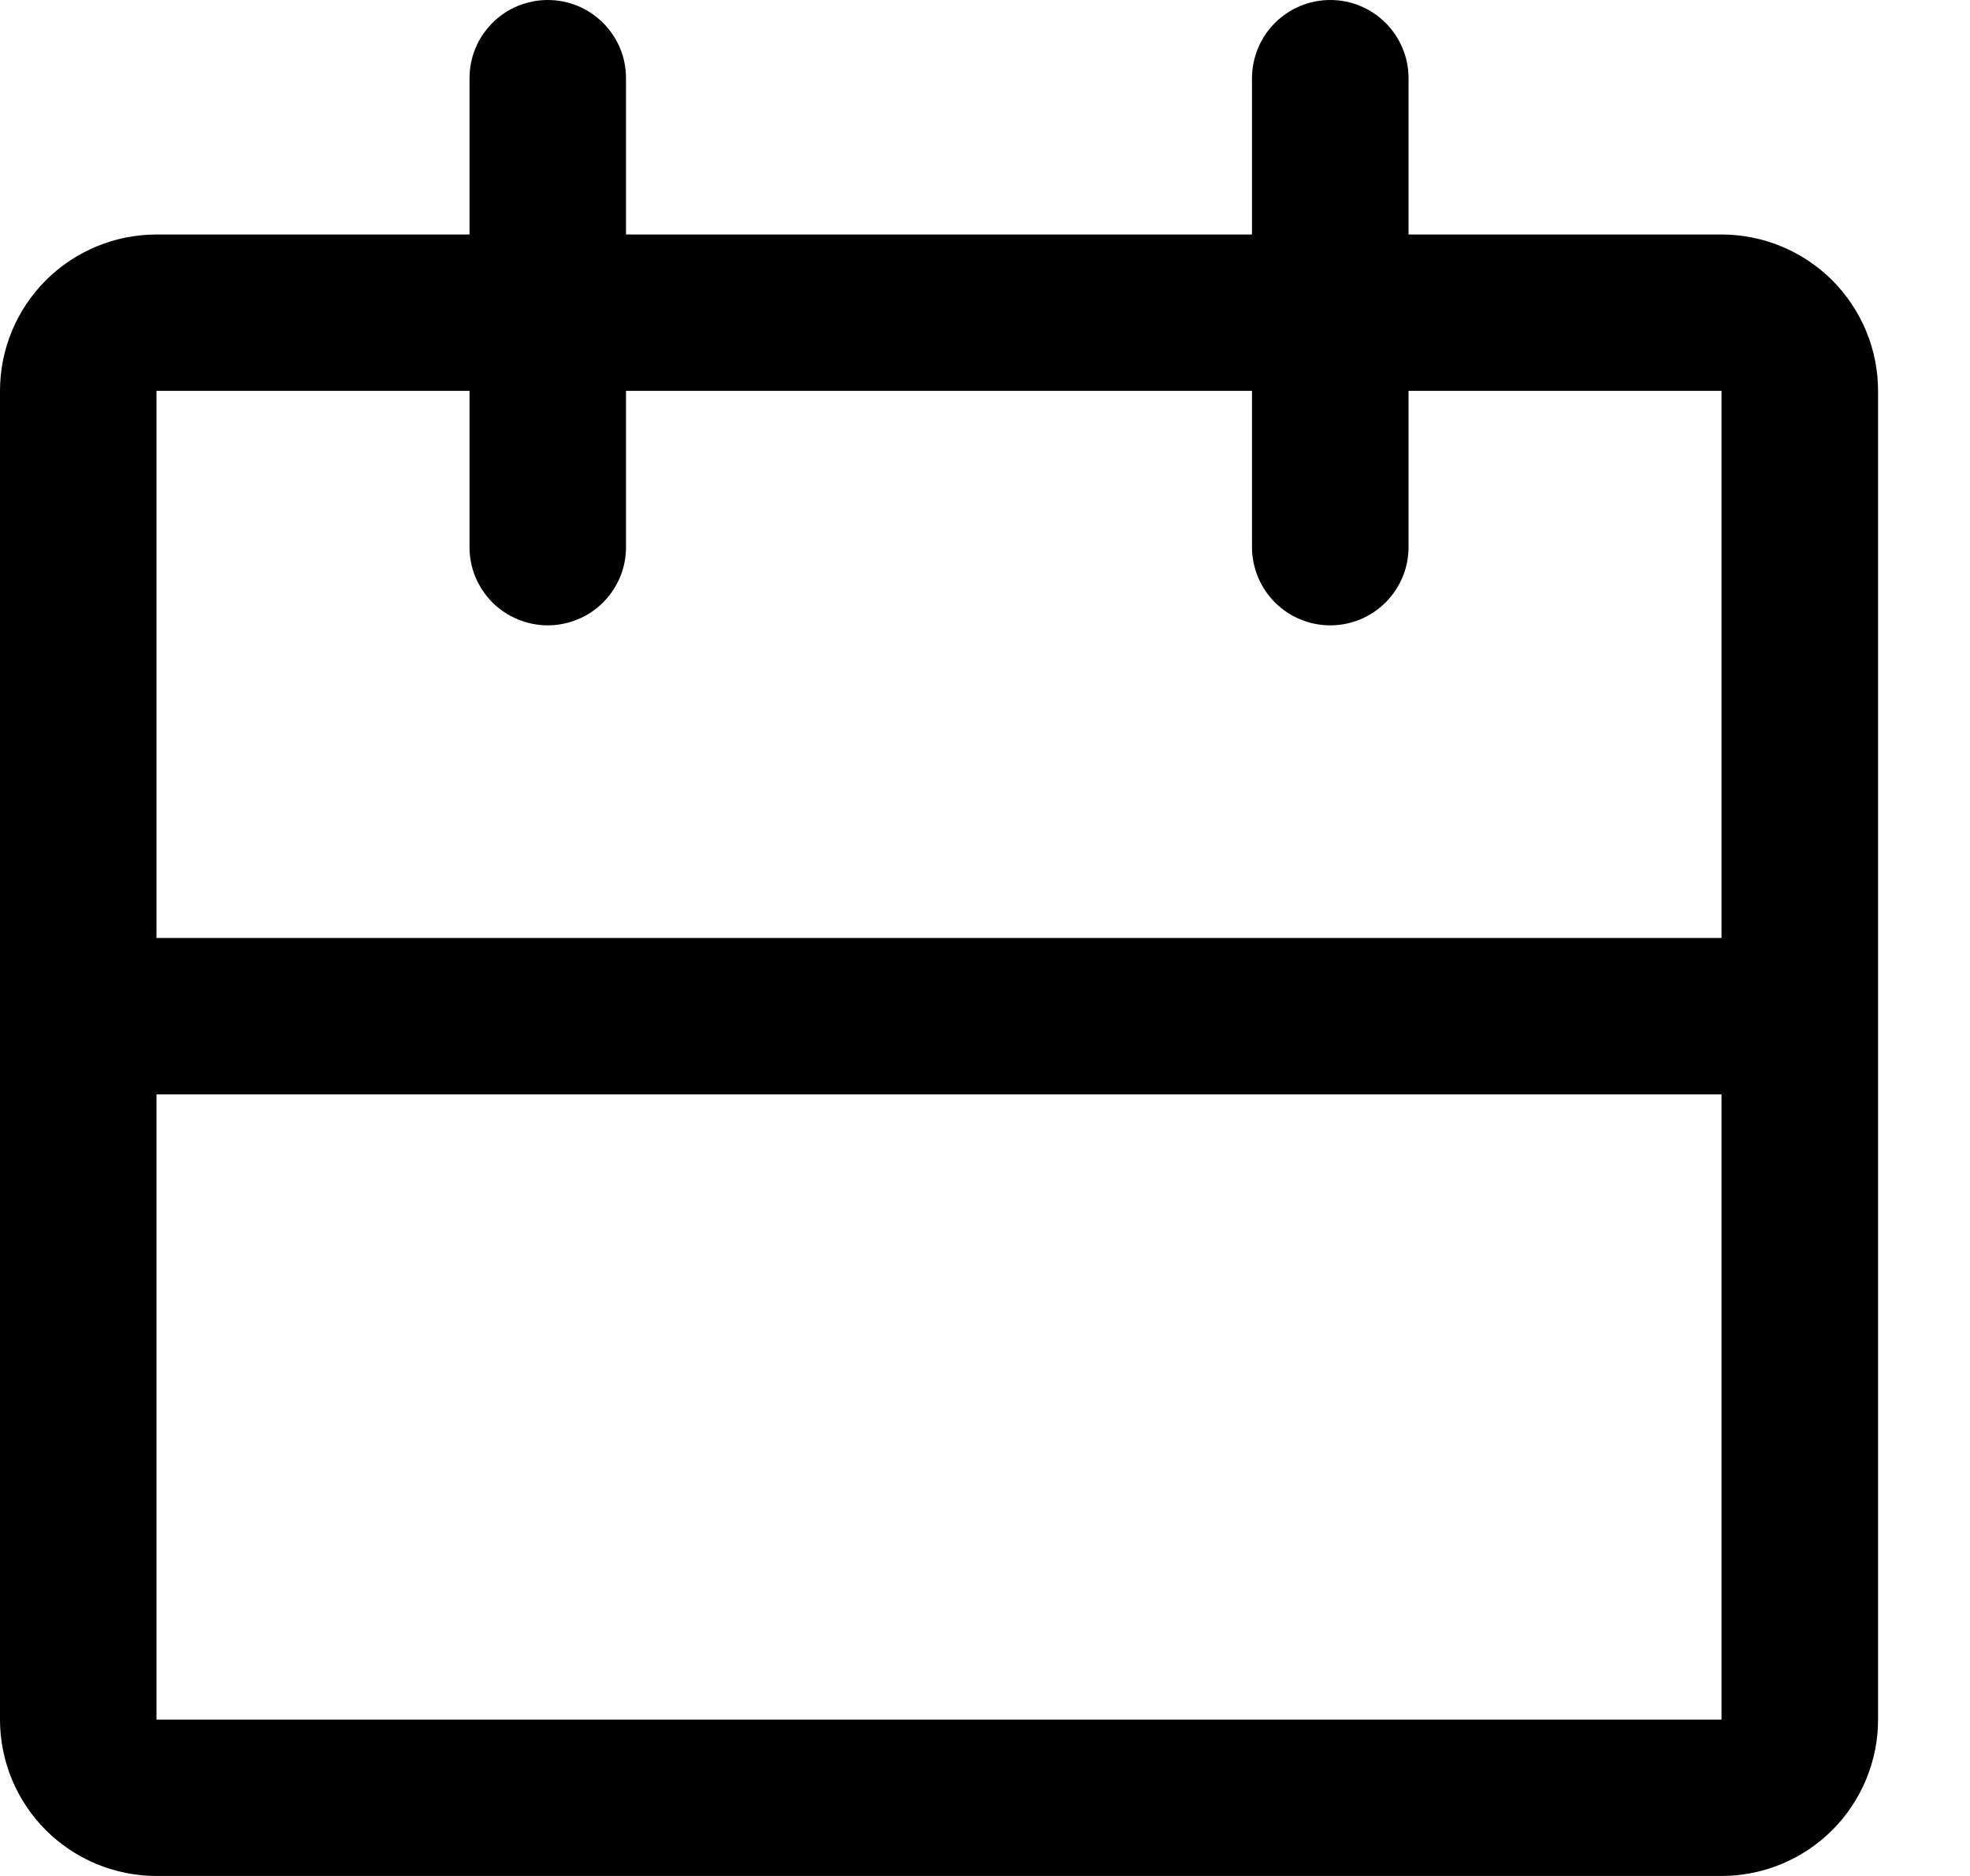 <svg width="21" height="20" viewBox="0 0 21 20" fill="none" xmlns="http://www.w3.org/2000/svg">
<path d="M15.015 2.5H18.351C18.794 2.5 19.218 2.676 19.531 2.988C19.844 3.301 20.02 3.725 20.02 4.167V18.333C20.02 18.775 19.844 19.199 19.531 19.512C19.218 19.824 18.794 20 18.351 20H1.668C1.226 20 0.802 19.824 0.489 19.512C0.176 19.199 0 18.775 0 18.333L0 4.167C0 3.725 0.176 3.301 0.489 2.988C0.802 2.676 1.226 2.5 1.668 2.5H5.005V0.833C5.005 0.724 5.026 0.616 5.068 0.515C5.11 0.413 5.172 0.322 5.249 0.244C5.327 0.167 5.419 0.105 5.52 0.063C5.621 0.022 5.73 0 5.839 0C5.949 0 6.057 0.022 6.158 0.063C6.26 0.105 6.351 0.167 6.429 0.244C6.506 0.322 6.568 0.413 6.61 0.515C6.652 0.616 6.673 0.724 6.673 0.833V2.5H13.346V0.833C13.347 0.612 13.434 0.401 13.591 0.244C13.747 0.088 13.959 0 14.181 0C14.402 0 14.614 0.088 14.77 0.244C14.927 0.401 15.015 0.612 15.015 0.833V2.5ZM15.015 4.167V5.833C15.015 6.054 14.927 6.266 14.77 6.423C14.614 6.579 14.402 6.667 14.181 6.667C13.959 6.667 13.747 6.579 13.591 6.423C13.434 6.266 13.347 6.054 13.346 5.833V4.167H6.673V5.833C6.673 5.943 6.652 6.051 6.61 6.152C6.568 6.253 6.506 6.345 6.429 6.423C6.351 6.5 6.26 6.562 6.158 6.603C6.057 6.645 5.949 6.667 5.839 6.667C5.73 6.667 5.621 6.645 5.52 6.603C5.419 6.562 5.327 6.5 5.249 6.423C5.172 6.345 5.11 6.253 5.068 6.152C5.026 6.051 5.005 5.943 5.005 5.833V4.167H1.668V18.333H18.351V4.167H15.015ZM1.668 10H18.351V11.667H1.668V10Z" fill="black"/>
</svg>

